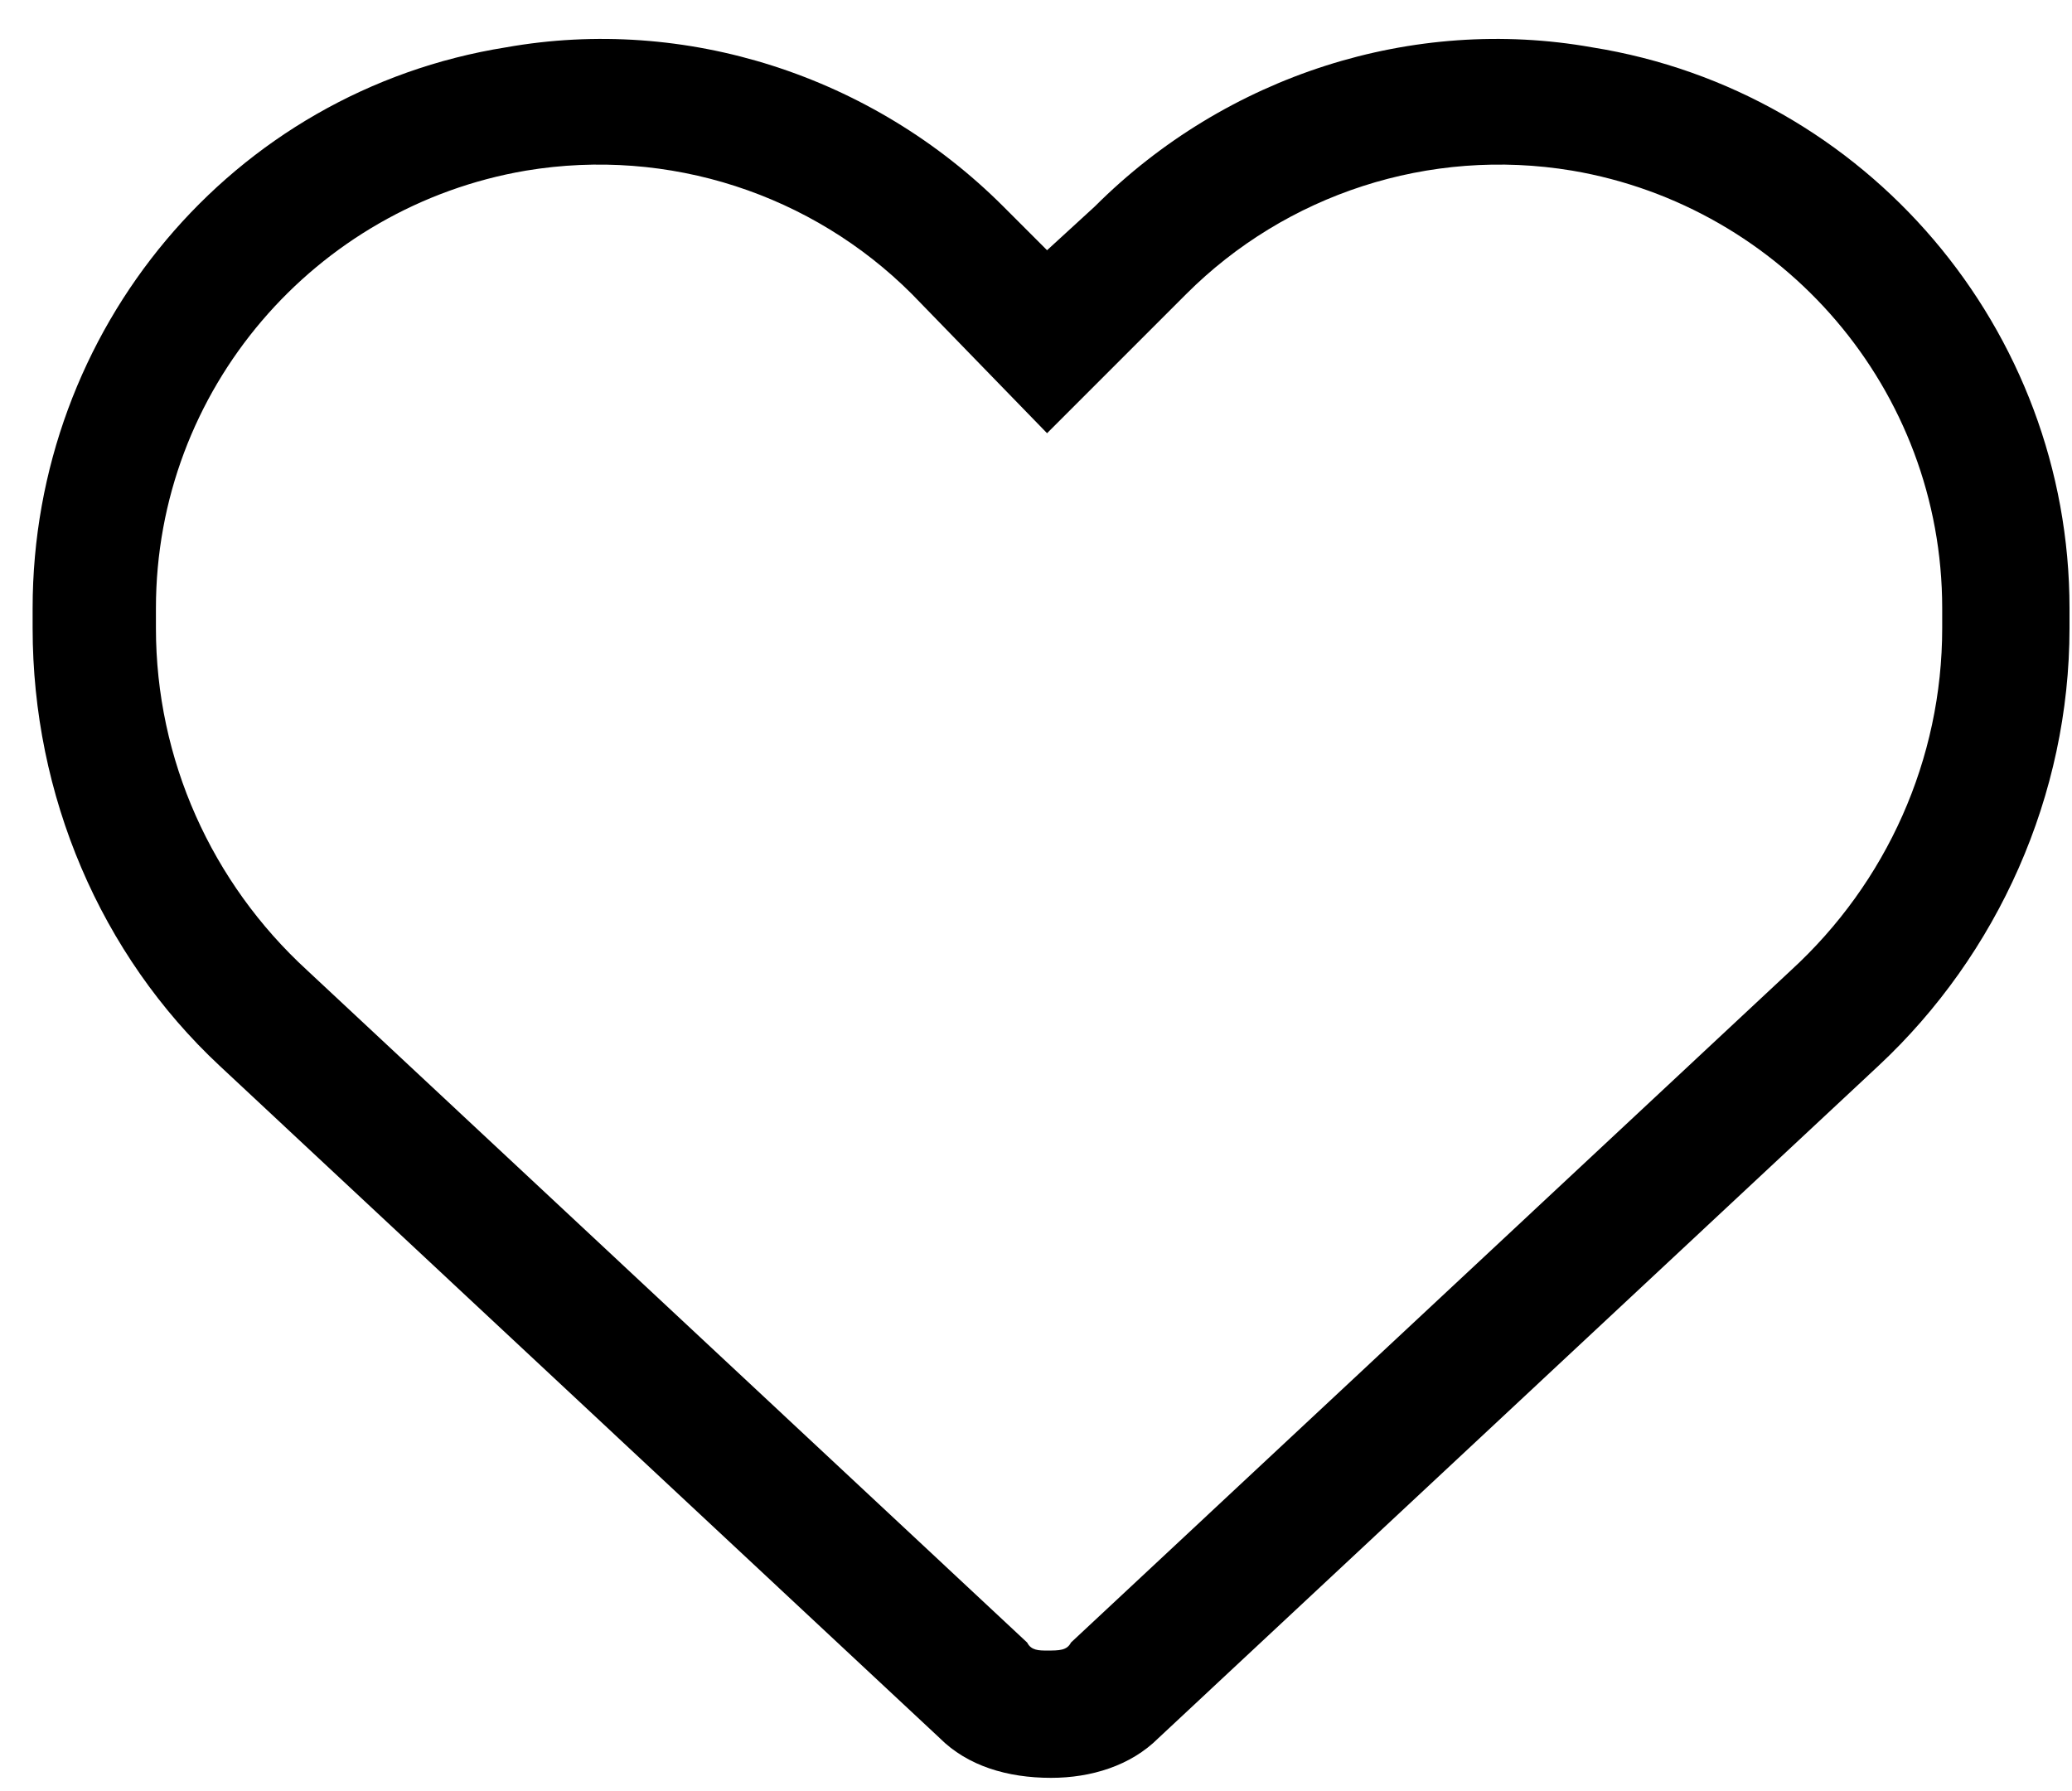 <svg width="59" height="51" viewBox="0 0 59 51" fill="none" xmlns="http://www.w3.org/2000/svg">
<path d="M29.815 7.125L31.175 5.879C34.913 2.141 40.237 0.441 45.335 1.348C53.151 2.594 58.929 9.391 58.929 17.32V17.887C58.929 22.645 56.889 27.176 53.491 30.348L32.987 49.492C32.194 50.285 31.061 50.625 29.929 50.625C28.683 50.625 27.55 50.285 26.757 49.492L6.253 30.348C2.854 27.176 0.929 22.645 0.929 17.887V17.32C0.929 9.391 6.593 2.594 14.409 1.348C19.507 0.441 24.831 2.141 28.569 5.879L29.815 7.125ZM29.815 12.336L25.964 8.371C23.132 5.539 19.054 4.18 14.976 4.859C8.972 5.879 4.44 11.09 4.44 17.32V17.887C4.44 21.625 6.026 25.137 8.745 27.629L29.249 46.773C29.362 47 29.589 47 29.815 47C30.155 47 30.382 47 30.495 46.773L50.999 27.629C53.718 25.137 55.304 21.625 55.304 17.887V17.32C55.304 11.09 50.772 5.879 44.768 4.859C40.69 4.18 36.612 5.539 33.78 8.371L29.815 12.336Z" fill="black"/>
</svg>
